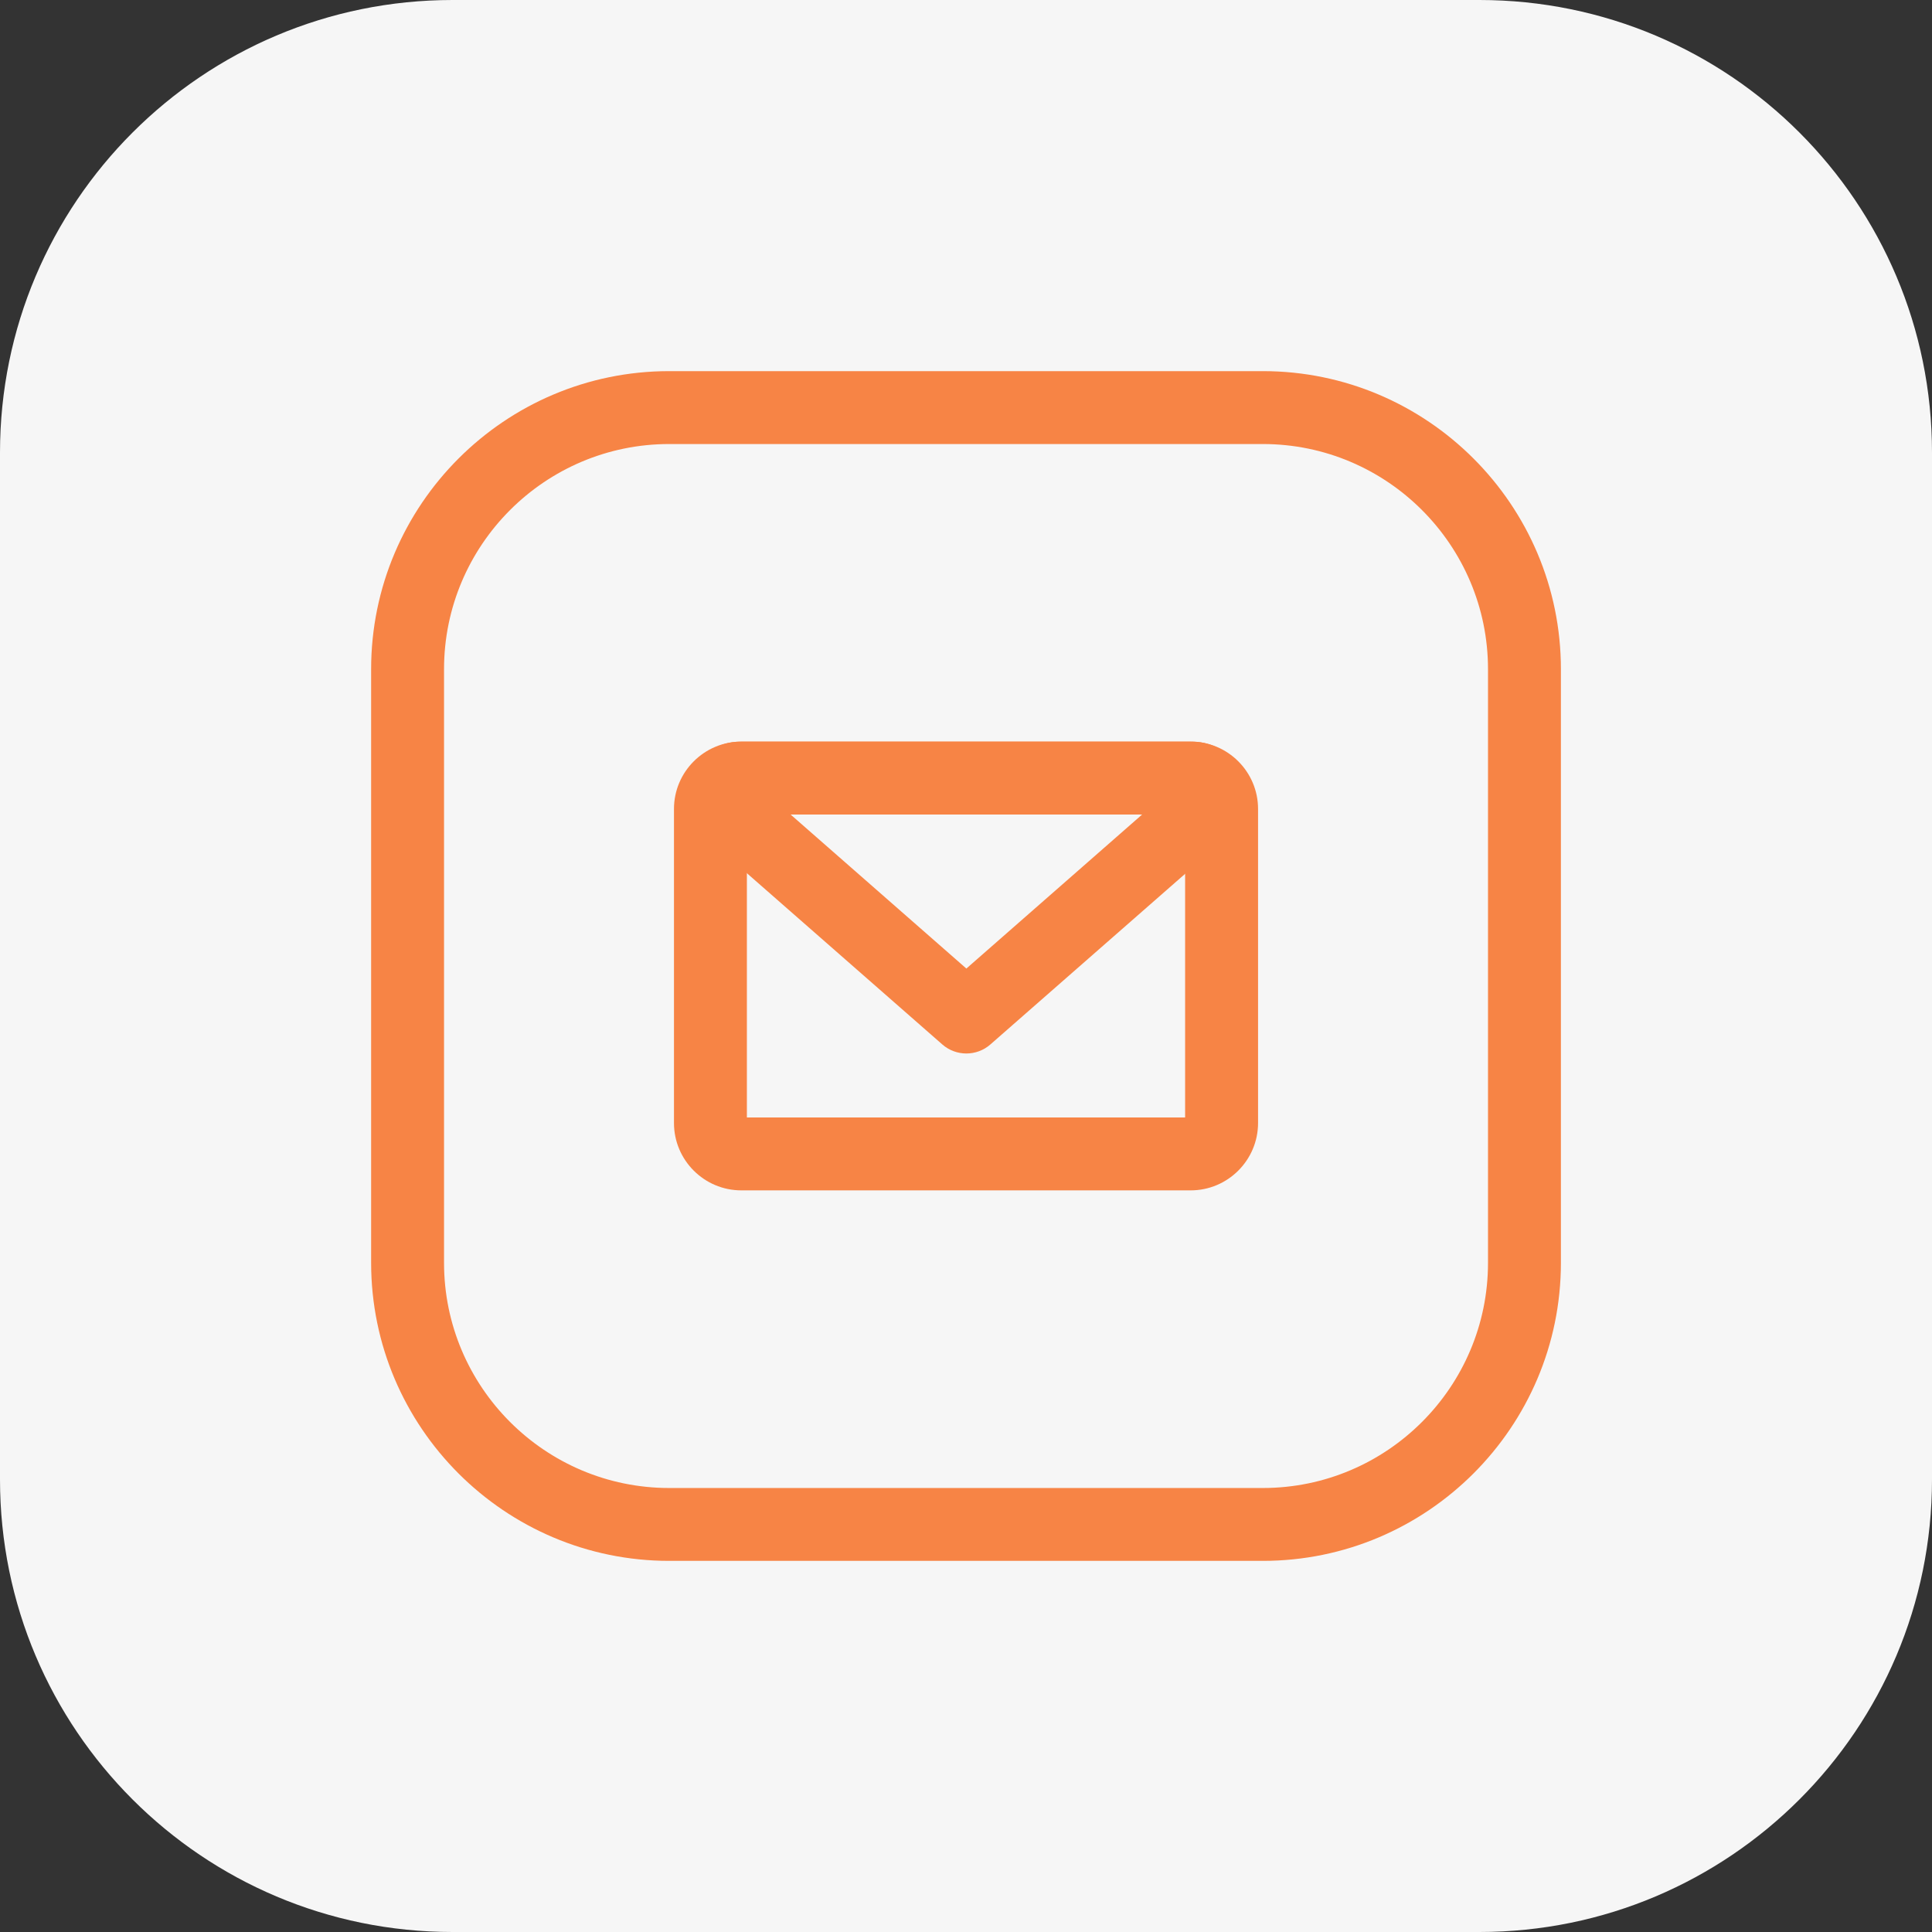 <?xml version="1.0" encoding="utf-8"?>
<!-- Generator: Adobe Illustrator 25.0.0, SVG Export Plug-In . SVG Version: 6.00 Build 0)  -->
<svg version="1.1" id="Layer_1" xmlns="http://www.w3.org/2000/svg" xmlns:xlink="http://www.w3.org/1999/xlink" x="0px" y="0px"
	 viewBox="0 0 53 53" style="enable-background:new 0 0 53 53;" xml:space="preserve">
<rect x="0" y="0" width="53" height="53" fill="#333333" stroke="none"/>
<style type="text/css">
	.st0{fill:none;}
	.st1{fill:#F6F6F6;}
	.st2{fill:#F78445;}
</style>
<g>
	<g>
		<rect class="st0" width="53" height="53"/>
	</g>
</g>
<g>
	<g>
		<path class="st1" d="M40.585,53H12.415C5.558,53,0,47.442,0,40.585V12.415C0,5.558,5.558,0,12.415,0h28.17
			C47.442,0,53,5.558,53,12.415v28.17C53,47.442,47.442,53,40.585,53z"/>
	</g>
	<g>
		<path class="st2" d="M34.642,42.819H18.358c-4.509,0-8.177-3.668-8.177-8.177V18.358c0-4.509,3.668-8.177,8.177-8.177
			h16.285c4.509,0,8.177,3.668,8.177,8.177v16.285C42.819,39.151,39.151,42.819,34.642,42.819z M18.358,12.181
			c-3.406,0-6.177,2.771-6.177,6.177v16.285c0,3.406,2.771,6.177,6.177,6.177h16.285c3.406,0,6.177-2.771,6.177-6.177
			V18.358c0-3.406-2.771-6.177-6.177-6.177H18.358z"/>
	</g>
	<g>
		<g>
			<path class="st2" d="M32.664,32.655H20.336c-1.018,0-1.847-0.829-1.847-1.847v-8.617
				c0-1.018,0.829-1.847,1.847-1.847h12.329c1.018,0,1.847,0.829,1.847,1.847v8.617
				C34.511,31.826,33.682,32.655,32.664,32.655z M20.489,30.655h12.022v-8.31H20.489V30.655z"/>
		</g>
		<g>
			<path class="st2" d="M26.509,28.9c-0.235,0-0.471-0.083-0.659-0.248l-6.517-5.711
				c-0.468-0.41-0.629-1.052-0.41-1.635s0.764-0.96,1.387-0.96h12.399c0.623,0,1.167,0.377,1.386,0.96
				c0.22,0.583,0.059,1.225-0.409,1.636l-6.518,5.711C26.98,28.818,26.745,28.9,26.509,28.9z M21.689,22.345
				l4.821,4.225l4.821-4.225H21.689z"/>
		</g>
	</g>
</g>
</svg>
